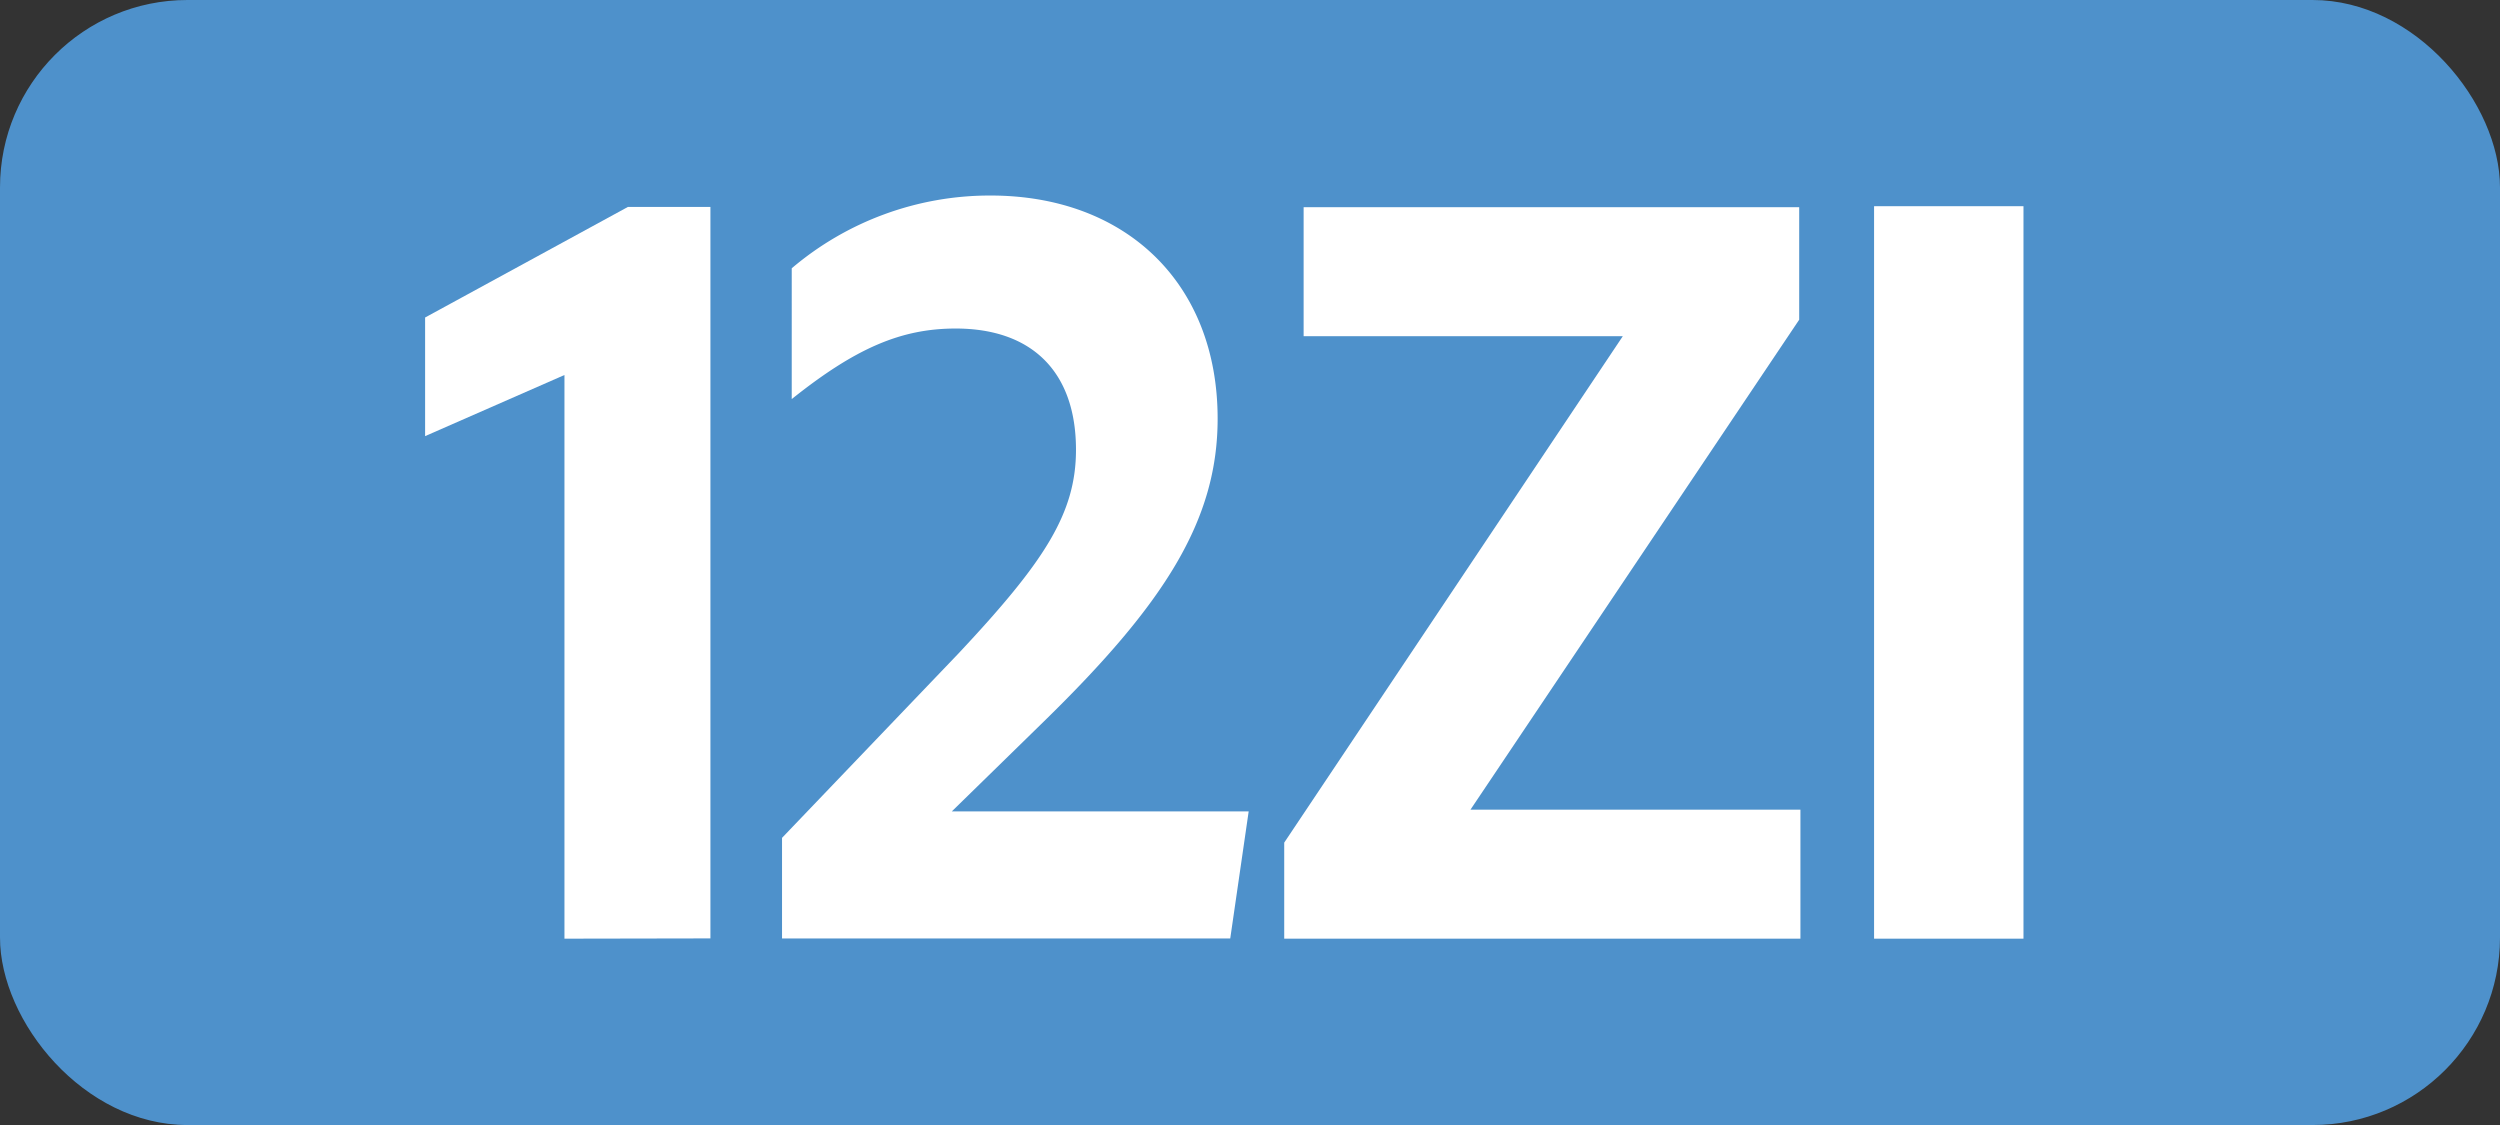 <svg id="Calque_1" data-name="Calque 1" xmlns="http://www.w3.org/2000/svg" viewBox="0 0 283.46 127.56"><rect x="0" y="0" width="283.46" height="127.56" fill="#333333" stroke="none"/><defs><style>.cls-1{fill:#4e91cb;}.cls-2{fill:#fff;}.cls-3{fill:none;stroke:#1d1d1b;stroke-miterlimit:10;stroke-width:0.1px;stroke-dasharray:1.2;}</style></defs><rect class="cls-1" width="283.46" height="127.56" rx="21.26"/><path class="cls-2" d="M64,106.43V42.52L48.2,49.45V36l23-12.54h9.35v82.94Z"/><path class="cls-2" d="M88.67,95l20-20.9C118.37,63.75,122,58.25,122,51c0-8.91-5.06-13.75-13.64-13.75-6.16,0-11.33,2.2-18.59,8V30.42a34.7,34.7,0,0,1,22.55-8.25c15.29,0,25.74,9.9,25.74,25.3,0,11.55-6.05,21-19.69,34.32L107.92,92h33.66l-2.09,14.41H88.67Z"/><path class="cls-2" d="M145.61,106.43V95.54L184,38.12H147.81V23.49H204V36.25L166.73,91.8h37.41v14.63Z"/><path class="cls-2" d="M212.49,23.38h16.94v83.05H212.49Z"/><path class="cls-3" d="M51.1,36.85"/><path class="cls-3" d="M51.1,0"/><path class="cls-3" d="M51.1,36.85"/><path class="cls-3" d="M51.1,0"/></svg>